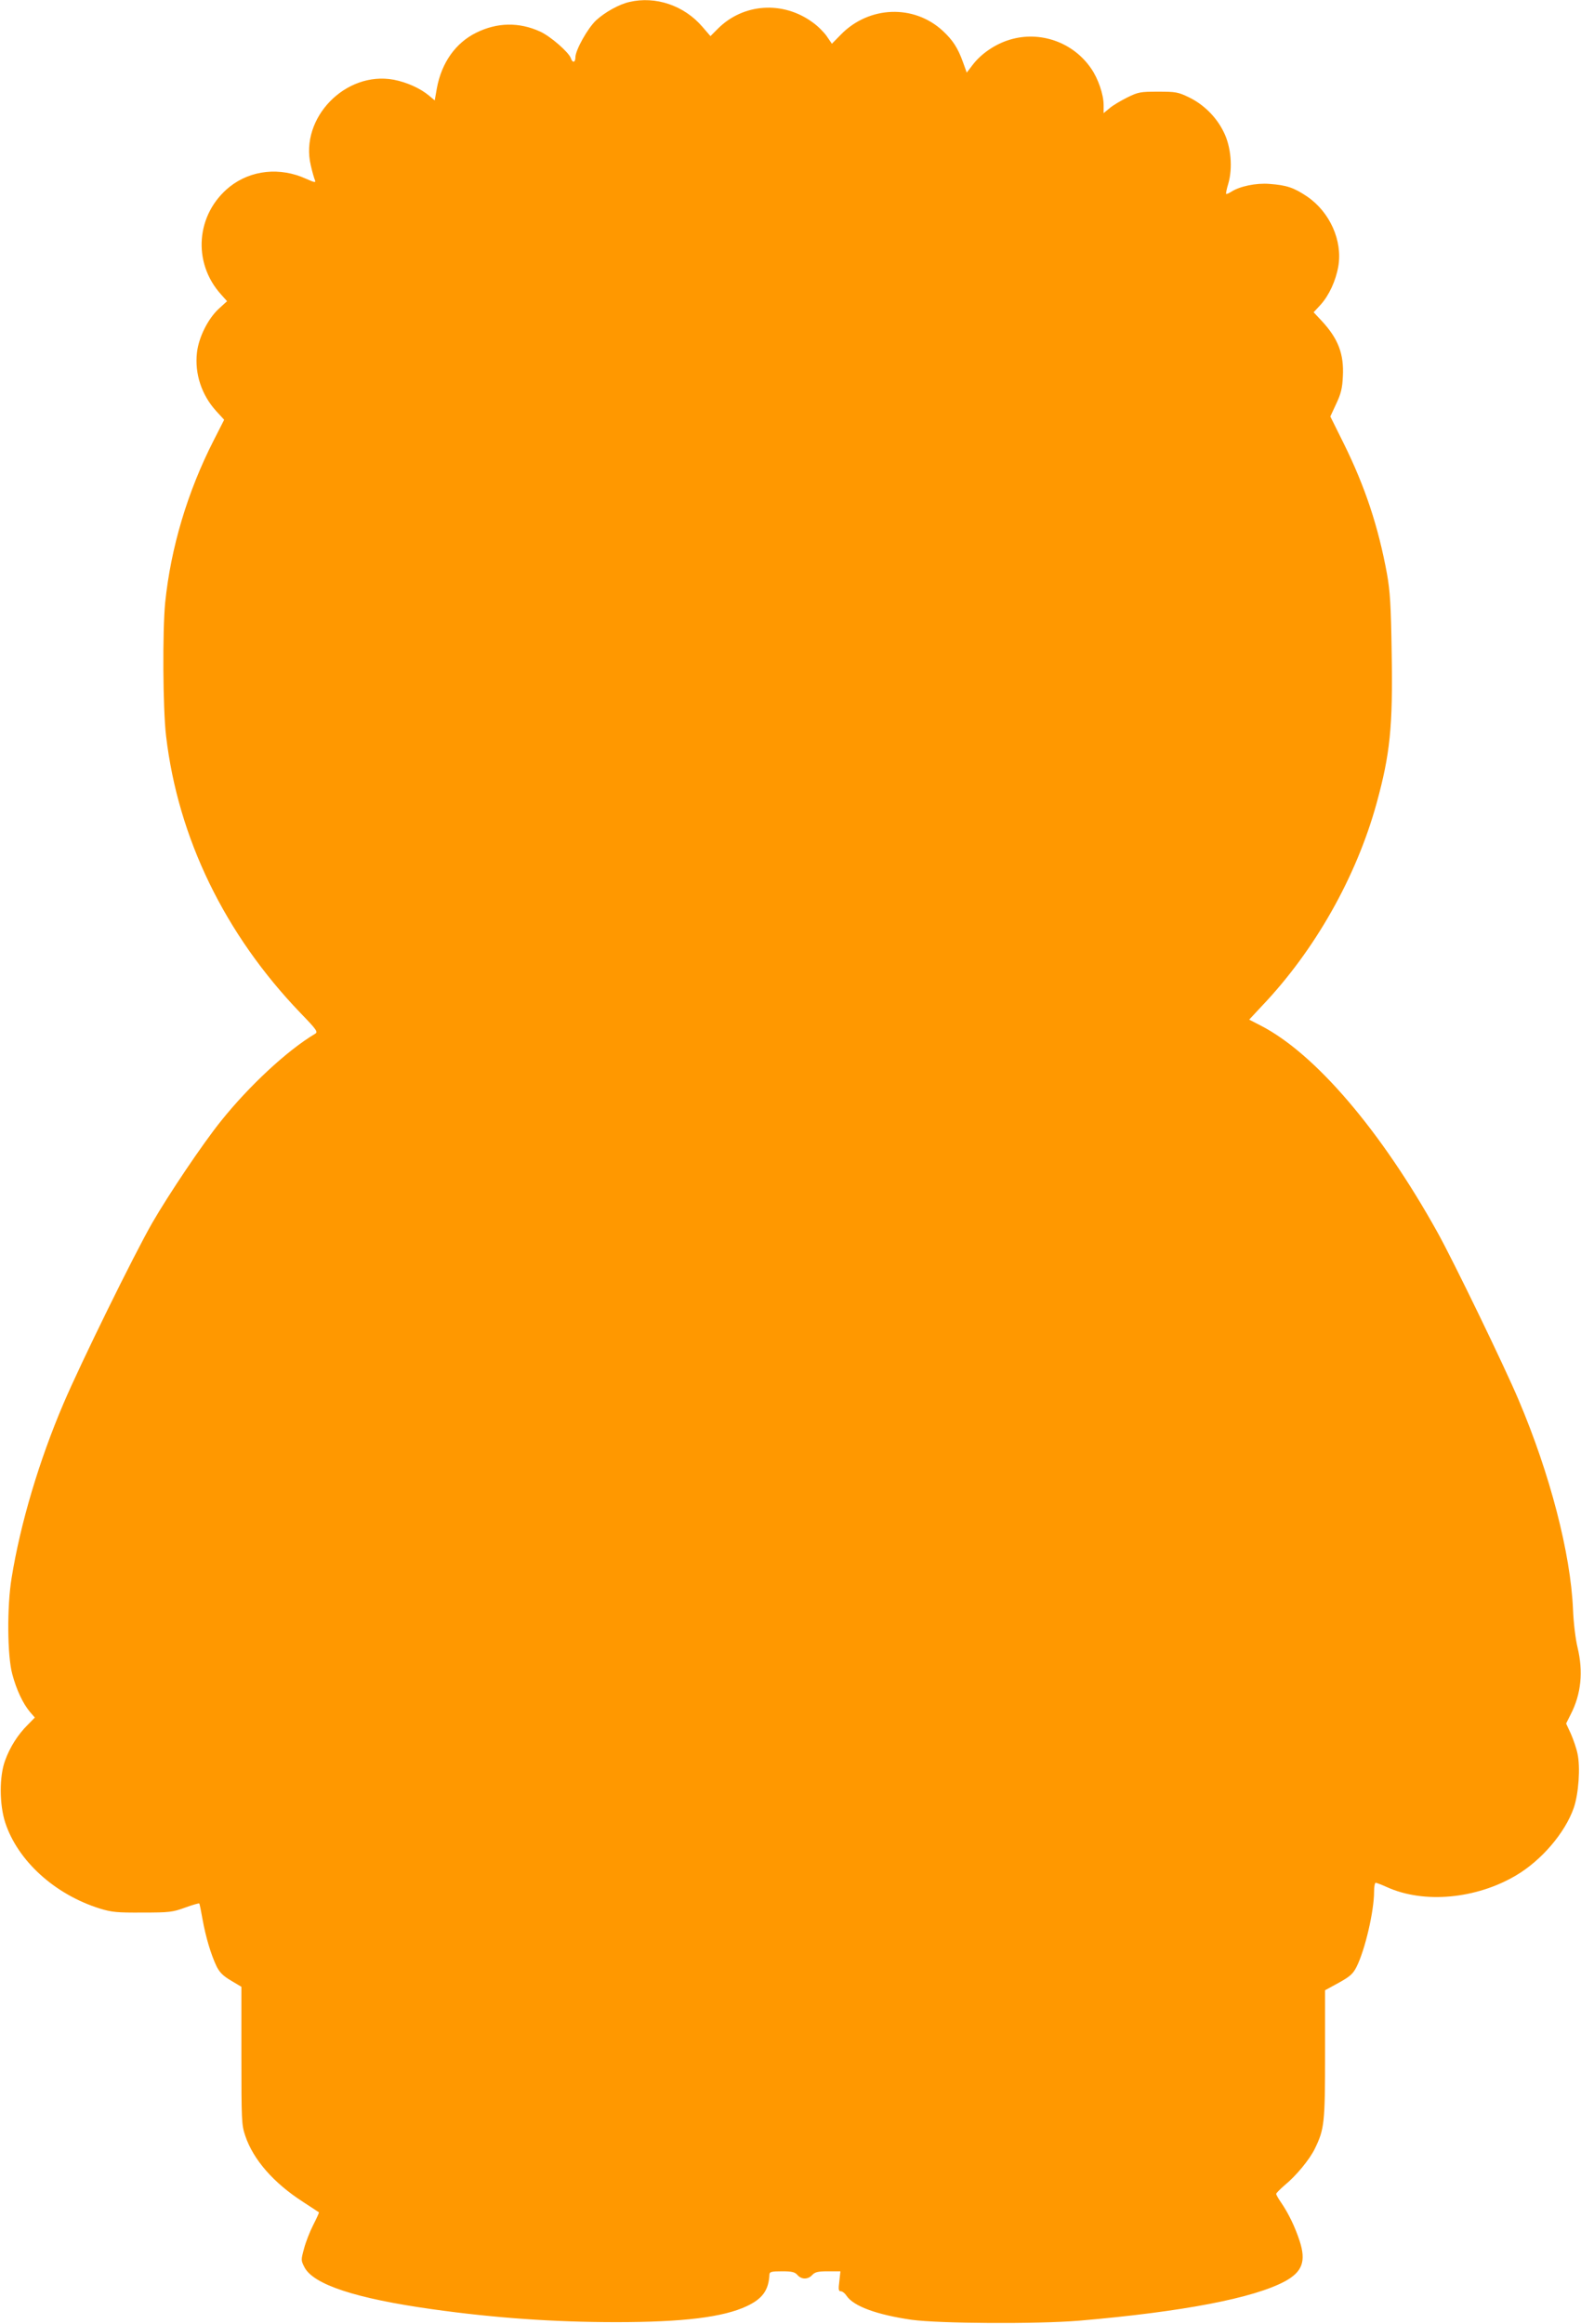 <?xml version="1.0" standalone="no"?>
<!DOCTYPE svg PUBLIC "-//W3C//DTD SVG 20010904//EN"
 "http://www.w3.org/TR/2001/REC-SVG-20010904/DTD/svg10.dtd">
<svg version="1.0" xmlns="http://www.w3.org/2000/svg"
 width="871pt" height="1280pt" viewBox="0 0 871 1280"
 preserveAspectRatio="xMidYMid meet">
<g transform="translate(0,1280) scale(0.1,-0.1)"
fill="#ff9800" stroke="none">
<path d="M3467 12789 c-57 -13 -134 -56 -183 -101 -46 -43 -114 -164 -114
-204 0 -29 -16 -32 -25 -5 -10 32 -112 121 -169 147 -116 53 -237 51 -352 -6
-114 -56 -191 -165 -217 -305 l-12 -68 -31 26 c-49 41 -123 74 -195 88 -266
49 -518 -211 -457 -471 8 -36 19 -73 23 -82 6 -15 -1 -14 -48 7 -144 66 -305
49 -422 -44 -185 -149 -207 -416 -47 -593 l33 -37 -45 -41 c-61 -56 -112 -160
-121 -243 -13 -116 26 -233 106 -321 l44 -48 -58 -114 c-144 -282 -236 -591
-267 -893 -15 -156 -13 -583 5 -735 66 -561 323 -1091 740 -1525 91 -94 98
-105 81 -115 -153 -91 -363 -286 -519 -481 -102 -127 -286 -401 -378 -560
-102 -178 -391 -766 -489 -995 -135 -316 -238 -663 -286 -961 -26 -157 -24
-430 4 -531 23 -86 58 -160 97 -207 l27 -31 -40 -41 c-53 -52 -98 -123 -124
-196 -32 -86 -32 -241 1 -342 69 -210 272 -395 521 -473 66 -20 94 -23 235
-22 147 0 166 2 234 27 41 15 76 25 79 23 2 -3 10 -42 18 -88 17 -95 46 -193
77 -258 17 -34 36 -53 80 -79 l57 -34 0 -379 c0 -358 1 -382 21 -441 44 -132
157 -261 319 -365 47 -31 86 -56 87 -57 2 -1 -12 -32 -31 -69 -19 -37 -42 -96
-51 -131 -17 -62 -17 -65 2 -102 49 -96 284 -173 706 -232 341 -48 671 -71
1012 -71 368 0 589 27 719 88 87 41 121 88 125 175 1 14 11 17 69 17 55 0 71
-4 85 -20 22 -26 59 -26 82 0 15 16 31 20 87 20 l68 0 -6 -55 c-6 -45 -4 -55
8 -55 9 0 23 -11 32 -25 38 -57 165 -104 358 -132 152 -21 693 -24 923 -5 570
49 963 124 1136 218 94 52 115 110 79 221 -26 79 -61 151 -101 210 -16 23 -29
45 -28 50 0 4 21 25 45 46 65 53 139 143 168 203 52 107 56 140 56 520 l0 352
75 41 c63 35 79 49 99 89 46 92 96 305 96 413 0 27 4 49 9 49 5 0 33 -11 62
-24 203 -92 491 -66 712 65 140 83 269 234 317 371 27 78 37 223 21 298 -6 30
-23 79 -37 111 l-26 56 26 52 c57 111 69 234 37 367 -11 45 -22 134 -25 209
-13 309 -127 748 -300 1155 -79 187 -360 767 -447 923 -310 558 -672 982 -971
1137 l-66 34 68 73 c293 307 522 712 634 1119 74 270 90 420 83 827 -4 269 -9
341 -26 437 -48 261 -121 480 -237 715 l-75 151 32 69 c26 55 34 85 37 151 7
124 -26 209 -116 306 l-45 48 38 41 c47 52 84 132 98 212 24 141 -46 298 -171
384 -73 49 -112 63 -208 70 -74 6 -165 -13 -212 -44 -13 -8 -25 -13 -27 -11
-2 2 3 28 12 57 25 86 15 203 -25 283 -40 83 -111 153 -192 192 -60 29 -73 31
-170 31 -98 0 -109 -2 -170 -32 -36 -18 -80 -44 -97 -59 l-33 -27 0 45 c0 57
-30 145 -69 201 -99 145 -282 209 -449 158 -79 -24 -156 -76 -204 -139 l-32
-42 -21 58 c-28 78 -56 121 -111 172 -159 147 -406 138 -561 -20 l-50 -51 -28
41 c-15 22 -50 57 -77 76 -164 121 -384 106 -524 -35 l-40 -40 -44 51 c-101
118 -258 171 -403 137z"/>
</g>
</svg>
